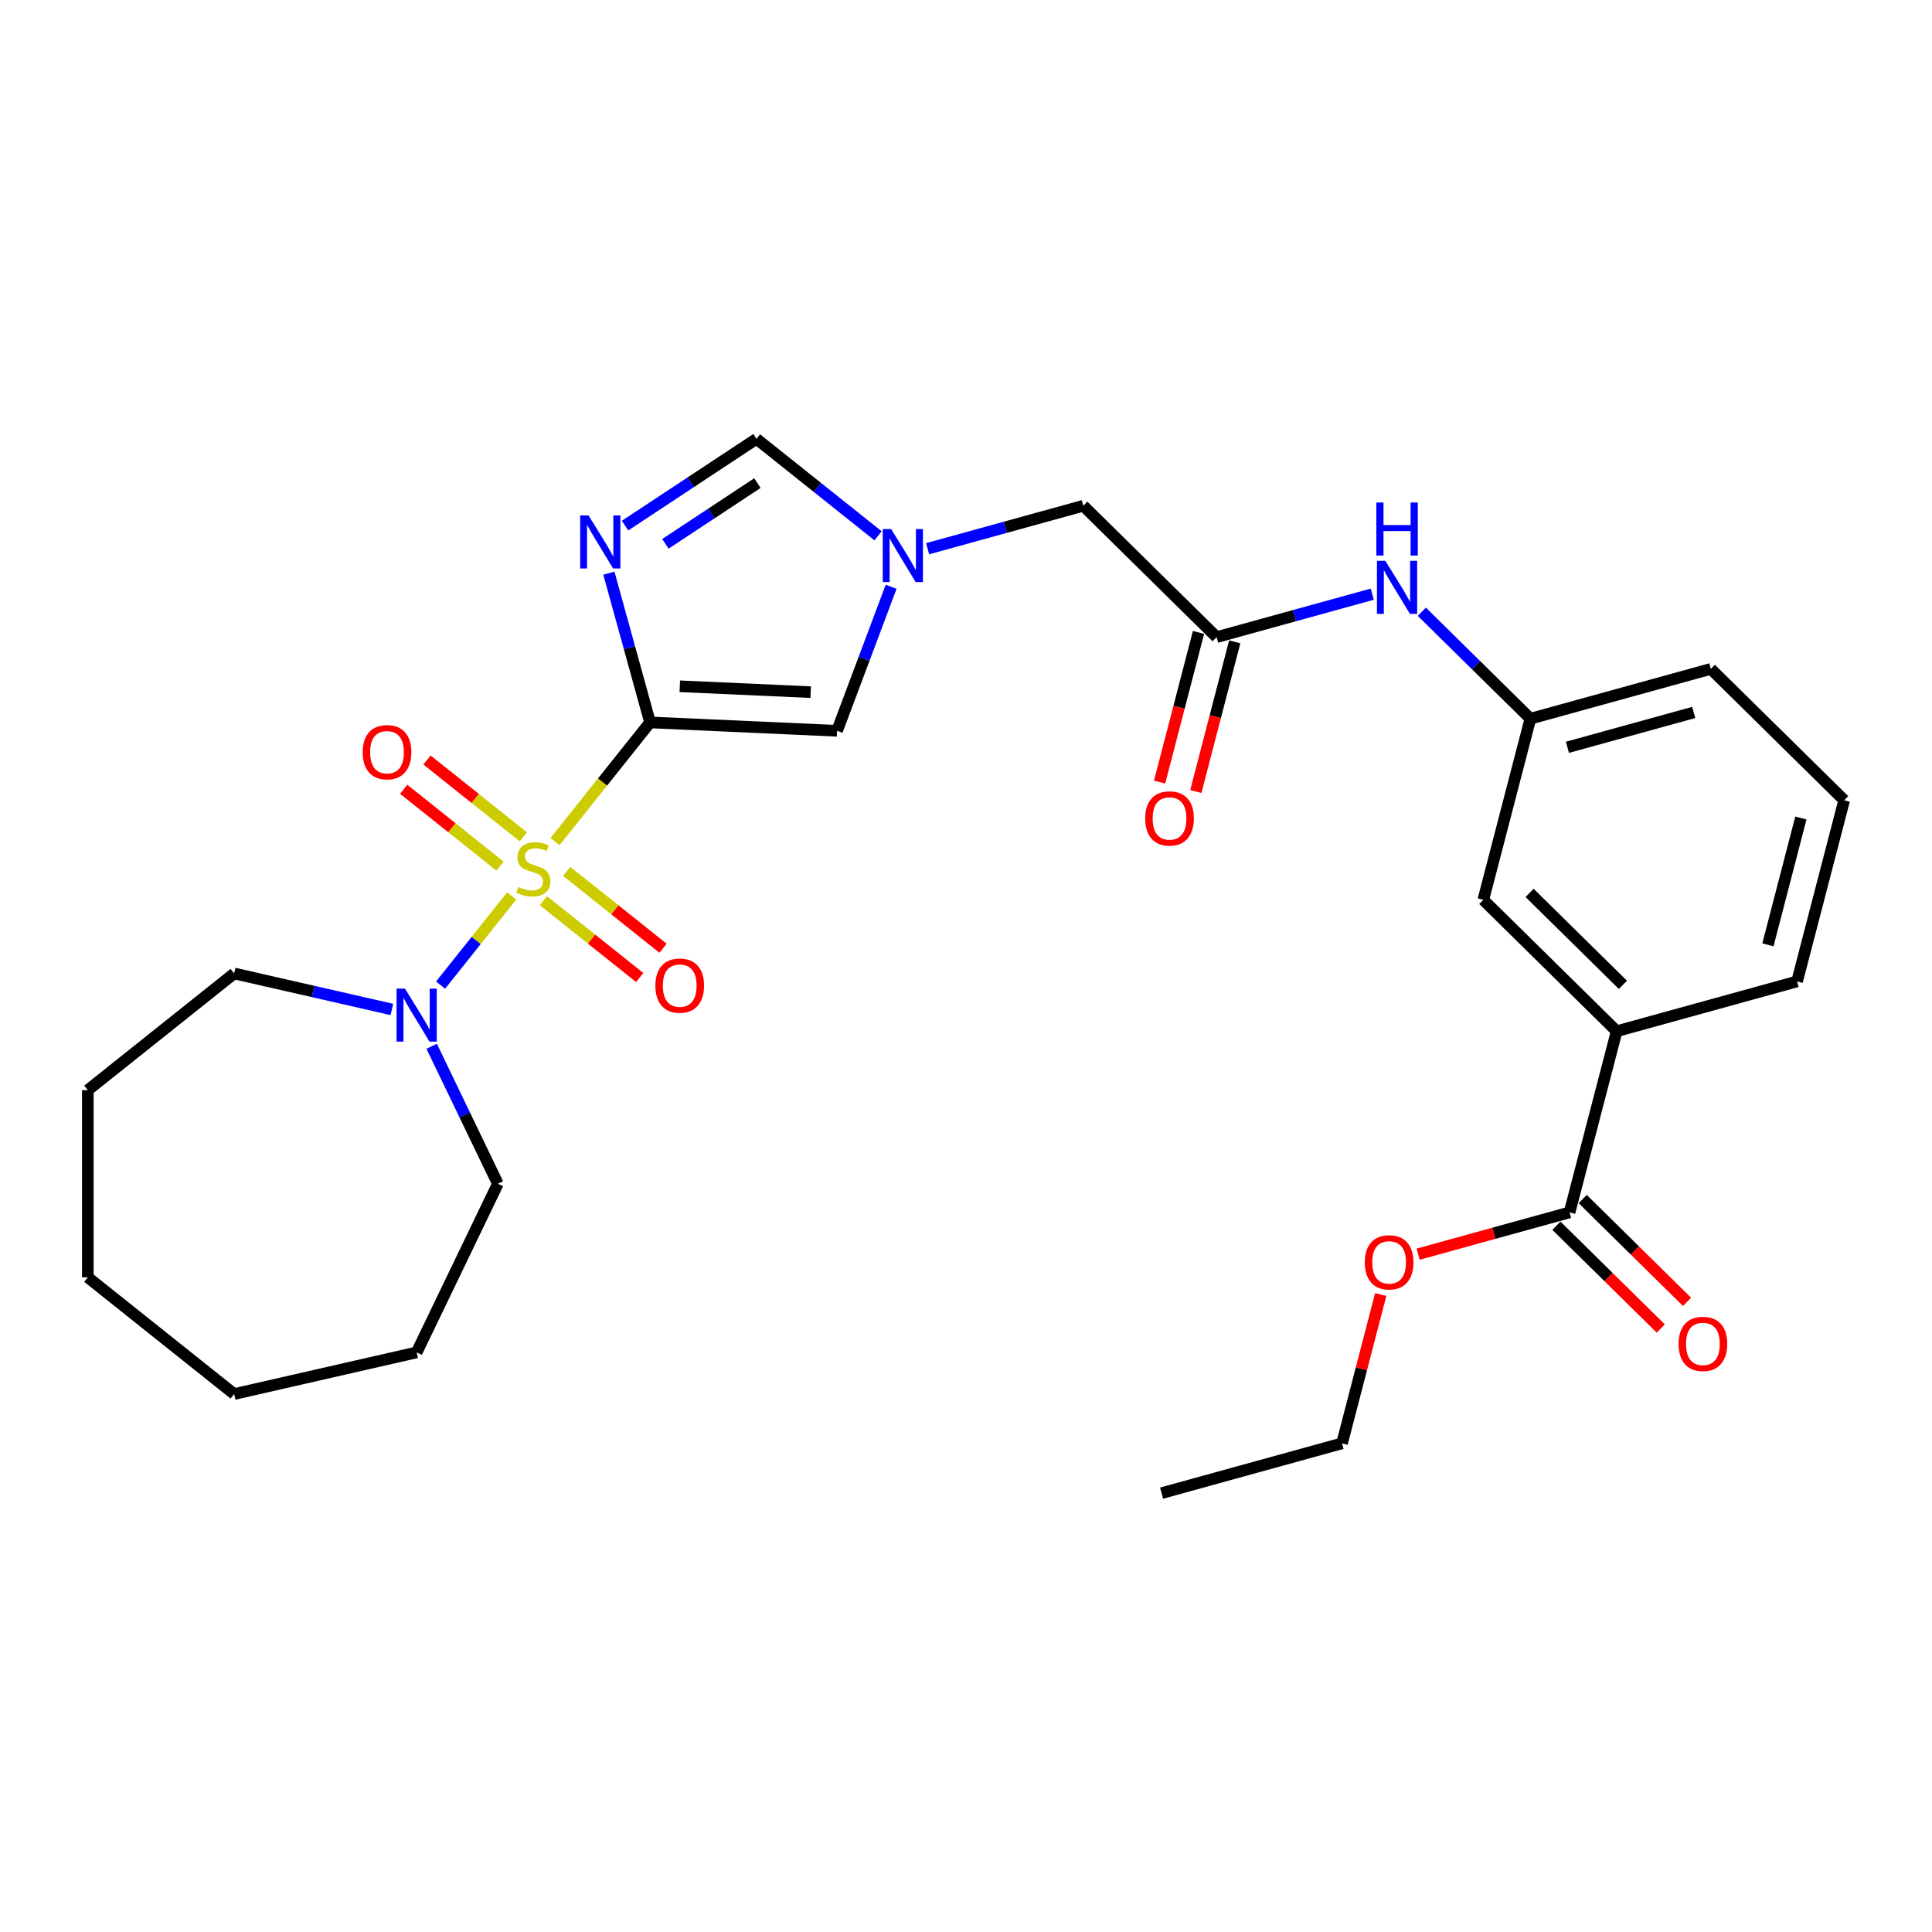 <?xml version='1.0' encoding='iso-8859-1'?>
<svg version='1.1' baseProfile='full'
              xmlns='http://www.w3.org/2000/svg'
                      xmlns:rdkit='http://www.rdkit.org/xml'
                      xmlns:xlink='http://www.w3.org/1999/xlink'
                  xml:space='preserve'
width='1000px' height='1000px' viewBox='0 0 1000 1000'>
<!-- END OF HEADER -->
<rect style='opacity:1.0;fill:#FFFFFF;stroke:none' width='1000' height='1000' x='0' y='0'> </rect>
<path class='bond-0' d='M 287.286,435.599 L 311.88,404.759' style='fill:none;fill-rule:evenodd;stroke:#CCCC00;stroke-width:6px;stroke-linecap:butt;stroke-linejoin:miter;stroke-opacity:1' />
<path class='bond-0' d='M 311.88,404.759 L 336.474,373.919' style='fill:none;fill-rule:evenodd;stroke:#000000;stroke-width:6px;stroke-linecap:butt;stroke-linejoin:miter;stroke-opacity:1' />
<path class='bond-3' d='M 264.847,463.736 L 246.442,486.815' style='fill:none;fill-rule:evenodd;stroke:#CCCC00;stroke-width:6px;stroke-linecap:butt;stroke-linejoin:miter;stroke-opacity:1' />
<path class='bond-3' d='M 246.442,486.815 L 228.037,509.895' style='fill:none;fill-rule:evenodd;stroke:#0000FF;stroke-width:6px;stroke-linecap:butt;stroke-linejoin:miter;stroke-opacity:1' />
<path class='bond-8' d='M 270.888,433.146 L 245.953,413.26' style='fill:none;fill-rule:evenodd;stroke:#CCCC00;stroke-width:6px;stroke-linecap:butt;stroke-linejoin:miter;stroke-opacity:1' />
<path class='bond-8' d='M 245.953,413.26 L 221.018,393.375' style='fill:none;fill-rule:evenodd;stroke:#FF0000;stroke-width:6px;stroke-linecap:butt;stroke-linejoin:miter;stroke-opacity:1' />
<path class='bond-8' d='M 258.807,448.295 L 233.871,428.41' style='fill:none;fill-rule:evenodd;stroke:#CCCC00;stroke-width:6px;stroke-linecap:butt;stroke-linejoin:miter;stroke-opacity:1' />
<path class='bond-8' d='M 233.871,428.41 L 208.936,408.525' style='fill:none;fill-rule:evenodd;stroke:#FF0000;stroke-width:6px;stroke-linecap:butt;stroke-linejoin:miter;stroke-opacity:1' />
<path class='bond-9' d='M 281.245,466.19 L 306.181,486.075' style='fill:none;fill-rule:evenodd;stroke:#CCCC00;stroke-width:6px;stroke-linecap:butt;stroke-linejoin:miter;stroke-opacity:1' />
<path class='bond-9' d='M 306.181,486.075 L 331.116,505.96' style='fill:none;fill-rule:evenodd;stroke:#FF0000;stroke-width:6px;stroke-linecap:butt;stroke-linejoin:miter;stroke-opacity:1' />
<path class='bond-9' d='M 293.327,451.04 L 318.262,470.925' style='fill:none;fill-rule:evenodd;stroke:#CCCC00;stroke-width:6px;stroke-linecap:butt;stroke-linejoin:miter;stroke-opacity:1' />
<path class='bond-9' d='M 318.262,470.925 L 343.197,490.81' style='fill:none;fill-rule:evenodd;stroke:#FF0000;stroke-width:6px;stroke-linecap:butt;stroke-linejoin:miter;stroke-opacity:1' />
<path class='bond-1' d='M 336.474,373.919 L 325.814,335.293' style='fill:none;fill-rule:evenodd;stroke:#000000;stroke-width:6px;stroke-linecap:butt;stroke-linejoin:miter;stroke-opacity:1' />
<path class='bond-1' d='M 325.814,335.293 L 315.154,296.666' style='fill:none;fill-rule:evenodd;stroke:#0000FF;stroke-width:6px;stroke-linecap:butt;stroke-linejoin:miter;stroke-opacity:1' />
<path class='bond-2' d='M 336.474,373.919 L 433.262,378.266' style='fill:none;fill-rule:evenodd;stroke:#000000;stroke-width:6px;stroke-linecap:butt;stroke-linejoin:miter;stroke-opacity:1' />
<path class='bond-2' d='M 351.862,355.214 L 419.613,358.256' style='fill:none;fill-rule:evenodd;stroke:#000000;stroke-width:6px;stroke-linecap:butt;stroke-linejoin:miter;stroke-opacity:1' />
<path class='bond-5' d='M 323.527,272.058 L 357.542,249.604' style='fill:none;fill-rule:evenodd;stroke:#0000FF;stroke-width:6px;stroke-linecap:butt;stroke-linejoin:miter;stroke-opacity:1' />
<path class='bond-5' d='M 357.542,249.604 L 391.557,227.151' style='fill:none;fill-rule:evenodd;stroke:#000000;stroke-width:6px;stroke-linecap:butt;stroke-linejoin:miter;stroke-opacity:1' />
<path class='bond-5' d='M 344.406,281.493 L 368.217,265.776' style='fill:none;fill-rule:evenodd;stroke:#0000FF;stroke-width:6px;stroke-linecap:butt;stroke-linejoin:miter;stroke-opacity:1' />
<path class='bond-5' d='M 368.217,265.776 L 392.027,250.059' style='fill:none;fill-rule:evenodd;stroke:#000000;stroke-width:6px;stroke-linecap:butt;stroke-linejoin:miter;stroke-opacity:1' />
<path class='bond-4' d='M 433.262,378.266 L 447.255,340.983' style='fill:none;fill-rule:evenodd;stroke:#000000;stroke-width:6px;stroke-linecap:butt;stroke-linejoin:miter;stroke-opacity:1' />
<path class='bond-4' d='M 447.255,340.983 L 461.248,303.699' style='fill:none;fill-rule:evenodd;stroke:#0000FF;stroke-width:6px;stroke-linecap:butt;stroke-linejoin:miter;stroke-opacity:1' />
<path class='bond-18' d='M 223.433,541.557 L 240.565,577.132' style='fill:none;fill-rule:evenodd;stroke:#0000FF;stroke-width:6px;stroke-linecap:butt;stroke-linejoin:miter;stroke-opacity:1' />
<path class='bond-18' d='M 240.565,577.132 L 257.697,612.707' style='fill:none;fill-rule:evenodd;stroke:#000000;stroke-width:6px;stroke-linecap:butt;stroke-linejoin:miter;stroke-opacity:1' />
<path class='bond-19' d='M 202.832,522.488 L 162.017,513.172' style='fill:none;fill-rule:evenodd;stroke:#0000FF;stroke-width:6px;stroke-linecap:butt;stroke-linejoin:miter;stroke-opacity:1' />
<path class='bond-19' d='M 162.017,513.172 L 121.203,503.857' style='fill:none;fill-rule:evenodd;stroke:#000000;stroke-width:6px;stroke-linecap:butt;stroke-linejoin:miter;stroke-opacity:1' />
<path class='bond-12' d='M 480.133,284.018 L 520.416,272.901' style='fill:none;fill-rule:evenodd;stroke:#0000FF;stroke-width:6px;stroke-linecap:butt;stroke-linejoin:miter;stroke-opacity:1' />
<path class='bond-12' d='M 520.416,272.901 L 560.7,261.783' style='fill:none;fill-rule:evenodd;stroke:#000000;stroke-width:6px;stroke-linecap:butt;stroke-linejoin:miter;stroke-opacity:1' />
<path class='bond-29' d='M 454.478,277.329 L 423.017,252.24' style='fill:none;fill-rule:evenodd;stroke:#0000FF;stroke-width:6px;stroke-linecap:butt;stroke-linejoin:miter;stroke-opacity:1' />
<path class='bond-29' d='M 423.017,252.24 L 391.557,227.151' style='fill:none;fill-rule:evenodd;stroke:#000000;stroke-width:6px;stroke-linecap:butt;stroke-linejoin:miter;stroke-opacity:1' />
<path class='bond-6' d='M 629.719,329.777 L 560.7,261.783' style='fill:none;fill-rule:evenodd;stroke:#000000;stroke-width:6px;stroke-linecap:butt;stroke-linejoin:miter;stroke-opacity:1' />
<path class='bond-11' d='M 629.719,329.777 L 670.002,318.66' style='fill:none;fill-rule:evenodd;stroke:#000000;stroke-width:6px;stroke-linecap:butt;stroke-linejoin:miter;stroke-opacity:1' />
<path class='bond-11' d='M 670.002,318.66 L 710.285,307.542' style='fill:none;fill-rule:evenodd;stroke:#0000FF;stroke-width:6px;stroke-linecap:butt;stroke-linejoin:miter;stroke-opacity:1' />
<path class='bond-16' d='M 620.342,327.34 L 610.272,366.076' style='fill:none;fill-rule:evenodd;stroke:#000000;stroke-width:6px;stroke-linecap:butt;stroke-linejoin:miter;stroke-opacity:1' />
<path class='bond-16' d='M 610.272,366.076 L 600.203,404.813' style='fill:none;fill-rule:evenodd;stroke:#FF0000;stroke-width:6px;stroke-linecap:butt;stroke-linejoin:miter;stroke-opacity:1' />
<path class='bond-16' d='M 639.096,332.215 L 629.026,370.951' style='fill:none;fill-rule:evenodd;stroke:#000000;stroke-width:6px;stroke-linecap:butt;stroke-linejoin:miter;stroke-opacity:1' />
<path class='bond-16' d='M 629.026,370.951 L 618.957,409.688' style='fill:none;fill-rule:evenodd;stroke:#FF0000;stroke-width:6px;stroke-linecap:butt;stroke-linejoin:miter;stroke-opacity:1' />
<path class='bond-7' d='M 812.401,627.529 L 836.776,533.76' style='fill:none;fill-rule:evenodd;stroke:#000000;stroke-width:6px;stroke-linecap:butt;stroke-linejoin:miter;stroke-opacity:1' />
<path class='bond-15' d='M 805.601,634.431 L 832.602,661.031' style='fill:none;fill-rule:evenodd;stroke:#000000;stroke-width:6px;stroke-linecap:butt;stroke-linejoin:miter;stroke-opacity:1' />
<path class='bond-15' d='M 832.602,661.031 L 859.603,687.631' style='fill:none;fill-rule:evenodd;stroke:#FF0000;stroke-width:6px;stroke-linecap:butt;stroke-linejoin:miter;stroke-opacity:1' />
<path class='bond-15' d='M 819.2,620.627 L 846.201,647.227' style='fill:none;fill-rule:evenodd;stroke:#000000;stroke-width:6px;stroke-linecap:butt;stroke-linejoin:miter;stroke-opacity:1' />
<path class='bond-15' d='M 846.201,647.227 L 873.202,673.827' style='fill:none;fill-rule:evenodd;stroke:#FF0000;stroke-width:6px;stroke-linecap:butt;stroke-linejoin:miter;stroke-opacity:1' />
<path class='bond-17' d='M 812.401,627.529 L 773.212,638.345' style='fill:none;fill-rule:evenodd;stroke:#000000;stroke-width:6px;stroke-linecap:butt;stroke-linejoin:miter;stroke-opacity:1' />
<path class='bond-17' d='M 773.212,638.345 L 734.024,649.16' style='fill:none;fill-rule:evenodd;stroke:#FF0000;stroke-width:6px;stroke-linecap:butt;stroke-linejoin:miter;stroke-opacity:1' />
<path class='bond-10' d='M 836.776,533.76 L 767.757,465.766' style='fill:none;fill-rule:evenodd;stroke:#000000;stroke-width:6px;stroke-linecap:butt;stroke-linejoin:miter;stroke-opacity:1' />
<path class='bond-10' d='M 840.022,509.757 L 791.709,462.161' style='fill:none;fill-rule:evenodd;stroke:#000000;stroke-width:6px;stroke-linecap:butt;stroke-linejoin:miter;stroke-opacity:1' />
<path class='bond-31' d='M 836.776,533.76 L 930.17,507.985' style='fill:none;fill-rule:evenodd;stroke:#000000;stroke-width:6px;stroke-linecap:butt;stroke-linejoin:miter;stroke-opacity:1' />
<path class='bond-14' d='M 735.941,316.639 L 764.036,344.318' style='fill:none;fill-rule:evenodd;stroke:#0000FF;stroke-width:6px;stroke-linecap:butt;stroke-linejoin:miter;stroke-opacity:1' />
<path class='bond-14' d='M 764.036,344.318 L 792.132,371.996' style='fill:none;fill-rule:evenodd;stroke:#000000;stroke-width:6px;stroke-linecap:butt;stroke-linejoin:miter;stroke-opacity:1' />
<path class='bond-13' d='M 767.757,465.766 L 792.132,371.996' style='fill:none;fill-rule:evenodd;stroke:#000000;stroke-width:6px;stroke-linecap:butt;stroke-linejoin:miter;stroke-opacity:1' />
<path class='bond-22' d='M 792.132,371.996 L 885.526,346.221' style='fill:none;fill-rule:evenodd;stroke:#000000;stroke-width:6px;stroke-linecap:butt;stroke-linejoin:miter;stroke-opacity:1' />
<path class='bond-22' d='M 811.296,386.809 L 876.672,368.766' style='fill:none;fill-rule:evenodd;stroke:#000000;stroke-width:6px;stroke-linecap:butt;stroke-linejoin:miter;stroke-opacity:1' />
<path class='bond-23' d='M 714.66,670.027 L 704.646,708.55' style='fill:none;fill-rule:evenodd;stroke:#FF0000;stroke-width:6px;stroke-linecap:butt;stroke-linejoin:miter;stroke-opacity:1' />
<path class='bond-23' d='M 704.646,708.55 L 694.631,747.074' style='fill:none;fill-rule:evenodd;stroke:#000000;stroke-width:6px;stroke-linecap:butt;stroke-linejoin:miter;stroke-opacity:1' />
<path class='bond-25' d='M 257.697,612.707 L 215.659,699.998' style='fill:none;fill-rule:evenodd;stroke:#000000;stroke-width:6px;stroke-linecap:butt;stroke-linejoin:miter;stroke-opacity:1' />
<path class='bond-24' d='M 121.203,503.857 L 45.455,564.264' style='fill:none;fill-rule:evenodd;stroke:#000000;stroke-width:6px;stroke-linecap:butt;stroke-linejoin:miter;stroke-opacity:1' />
<path class='bond-20' d='M 930.17,507.985 L 954.545,414.215' style='fill:none;fill-rule:evenodd;stroke:#000000;stroke-width:6px;stroke-linecap:butt;stroke-linejoin:miter;stroke-opacity:1' />
<path class='bond-20' d='M 915.073,489.044 L 932.135,423.406' style='fill:none;fill-rule:evenodd;stroke:#000000;stroke-width:6px;stroke-linecap:butt;stroke-linejoin:miter;stroke-opacity:1' />
<path class='bond-21' d='M 954.545,414.215 L 885.526,346.221' style='fill:none;fill-rule:evenodd;stroke:#000000;stroke-width:6px;stroke-linecap:butt;stroke-linejoin:miter;stroke-opacity:1' />
<path class='bond-26' d='M 694.631,747.074 L 601.237,772.849' style='fill:none;fill-rule:evenodd;stroke:#000000;stroke-width:6px;stroke-linecap:butt;stroke-linejoin:miter;stroke-opacity:1' />
<path class='bond-27' d='M 45.455,564.264 L 45.455,661.15' style='fill:none;fill-rule:evenodd;stroke:#000000;stroke-width:6px;stroke-linecap:butt;stroke-linejoin:miter;stroke-opacity:1' />
<path class='bond-28' d='M 215.659,699.998 L 121.203,721.557' style='fill:none;fill-rule:evenodd;stroke:#000000;stroke-width:6px;stroke-linecap:butt;stroke-linejoin:miter;stroke-opacity:1' />
<path class='bond-30' d='M 45.455,661.15 L 121.203,721.557' style='fill:none;fill-rule:evenodd;stroke:#000000;stroke-width:6px;stroke-linecap:butt;stroke-linejoin:miter;stroke-opacity:1' />
<path  class='atom-0' d='M 268.316 459.085
Q 268.626 459.201, 269.905 459.744
Q 271.184 460.286, 272.579 460.635
Q 274.013 460.945, 275.408 460.945
Q 278.004 460.945, 279.516 459.705
Q 281.027 458.426, 281.027 456.217
Q 281.027 454.706, 280.252 453.776
Q 279.516 452.845, 278.353 452.342
Q 277.191 451.838, 275.253 451.257
Q 272.811 450.52, 271.339 449.823
Q 269.905 449.125, 268.858 447.652
Q 267.851 446.18, 267.851 443.699
Q 267.851 440.25, 270.176 438.119
Q 272.54 435.987, 277.191 435.987
Q 280.368 435.987, 283.973 437.499
L 283.081 440.483
Q 279.787 439.126, 277.307 439.126
Q 274.633 439.126, 273.16 440.25
Q 271.688 441.335, 271.726 443.234
Q 271.726 444.707, 272.463 445.598
Q 273.238 446.49, 274.323 446.994
Q 275.447 447.497, 277.307 448.079
Q 279.787 448.854, 281.26 449.629
Q 282.732 450.404, 283.779 451.993
Q 284.864 453.543, 284.864 456.217
Q 284.864 460.015, 282.306 462.069
Q 279.787 464.084, 275.563 464.084
Q 273.121 464.084, 271.261 463.542
Q 269.44 463.038, 267.27 462.146
L 268.316 459.085
' fill='#CCCC00'/>
<path  class='atom-2' d='M 304.634 266.806
L 313.625 281.339
Q 314.516 282.773, 315.95 285.369
Q 317.384 287.966, 317.461 288.121
L 317.461 266.806
L 321.104 266.806
L 321.104 294.244
L 317.345 294.244
L 307.695 278.355
Q 306.572 276.495, 305.37 274.363
Q 304.208 272.232, 303.859 271.573
L 303.859 294.244
L 300.293 294.244
L 300.293 266.806
L 304.634 266.806
' fill='#0000FF'/>
<path  class='atom-4' d='M 209.594 511.697
L 218.585 526.23
Q 219.477 527.664, 220.911 530.26
Q 222.345 532.857, 222.422 533.012
L 222.422 511.697
L 226.065 511.697
L 226.065 539.135
L 222.306 539.135
L 212.656 523.246
Q 211.532 521.385, 210.331 519.254
Q 209.168 517.123, 208.819 516.464
L 208.819 539.135
L 205.254 539.135
L 205.254 511.697
L 209.594 511.697
' fill='#0000FF'/>
<path  class='atom-5' d='M 461.24 273.839
L 470.231 288.372
Q 471.123 289.806, 472.557 292.403
Q 473.991 294.999, 474.068 295.154
L 474.068 273.839
L 477.711 273.839
L 477.711 301.277
L 473.952 301.277
L 464.302 285.388
Q 463.178 283.528, 461.977 281.396
Q 460.814 279.265, 460.465 278.606
L 460.465 301.277
L 456.9 301.277
L 456.9 273.839
L 461.24 273.839
' fill='#0000FF'/>
<path  class='atom-9' d='M 187.723 389.338
Q 187.723 382.75, 190.979 379.068
Q 194.234 375.386, 200.318 375.386
Q 206.403 375.386, 209.658 379.068
Q 212.914 382.75, 212.914 389.338
Q 212.914 396.004, 209.619 399.802
Q 206.325 403.561, 200.318 403.561
Q 194.273 403.561, 190.979 399.802
Q 187.723 396.042, 187.723 389.338
M 200.318 400.46
Q 204.504 400.46, 206.752 397.67
Q 209.038 394.841, 209.038 389.338
Q 209.038 383.951, 206.752 381.238
Q 204.504 378.487, 200.318 378.487
Q 196.133 378.487, 193.846 381.199
Q 191.599 383.912, 191.599 389.338
Q 191.599 394.88, 193.846 397.67
Q 196.133 400.46, 200.318 400.46
' fill='#FF0000'/>
<path  class='atom-10' d='M 339.22 510.152
Q 339.22 503.564, 342.475 499.883
Q 345.731 496.201, 351.815 496.201
Q 357.9 496.201, 361.155 499.883
Q 364.41 503.564, 364.41 510.152
Q 364.41 516.818, 361.116 520.616
Q 357.822 524.375, 351.815 524.375
Q 345.769 524.375, 342.475 520.616
Q 339.22 516.857, 339.22 510.152
M 351.815 521.275
Q 356.001 521.275, 358.248 518.485
Q 360.535 515.656, 360.535 510.152
Q 360.535 504.766, 358.248 502.053
Q 356.001 499.301, 351.815 499.301
Q 347.63 499.301, 345.343 502.014
Q 343.095 504.727, 343.095 510.152
Q 343.095 515.694, 345.343 518.485
Q 347.63 521.275, 351.815 521.275
' fill='#FF0000'/>
<path  class='atom-12' d='M 717.048 290.283
L 726.039 304.816
Q 726.93 306.25, 728.364 308.846
Q 729.798 311.443, 729.876 311.598
L 729.876 290.283
L 733.519 290.283
L 733.519 317.721
L 729.759 317.721
L 720.11 301.832
Q 718.986 299.972, 717.784 297.84
Q 716.622 295.709, 716.273 295.05
L 716.273 317.721
L 712.707 317.721
L 712.707 290.283
L 717.048 290.283
' fill='#0000FF'/>
<path  class='atom-12' d='M 712.378 260.101
L 716.098 260.101
L 716.098 271.766
L 730.128 271.766
L 730.128 260.101
L 733.848 260.101
L 733.848 287.539
L 730.128 287.539
L 730.128 274.867
L 716.098 274.867
L 716.098 287.539
L 712.378 287.539
L 712.378 260.101
' fill='#0000FF'/>
<path  class='atom-16' d='M 868.825 695.601
Q 868.825 689.013, 872.08 685.331
Q 875.336 681.649, 881.42 681.649
Q 887.504 681.649, 890.76 685.331
Q 894.015 689.013, 894.015 695.601
Q 894.015 702.267, 890.721 706.065
Q 887.427 709.824, 881.42 709.824
Q 875.374 709.824, 872.08 706.065
Q 868.825 702.306, 868.825 695.601
M 881.42 706.723
Q 885.605 706.723, 887.853 703.933
Q 890.14 701.104, 890.14 695.601
Q 890.14 690.214, 887.853 687.501
Q 885.605 684.75, 881.42 684.75
Q 877.234 684.75, 874.948 687.463
Q 872.7 690.175, 872.7 695.601
Q 872.7 701.143, 874.948 703.933
Q 877.234 706.723, 881.42 706.723
' fill='#FF0000'/>
<path  class='atom-17' d='M 592.748 423.624
Q 592.748 417.036, 596.004 413.354
Q 599.259 409.673, 605.344 409.673
Q 611.428 409.673, 614.683 413.354
Q 617.939 417.036, 617.939 423.624
Q 617.939 430.29, 614.645 434.088
Q 611.351 437.847, 605.344 437.847
Q 599.298 437.847, 596.004 434.088
Q 592.748 430.329, 592.748 423.624
M 605.344 434.747
Q 609.529 434.747, 611.777 431.956
Q 614.063 429.127, 614.063 423.624
Q 614.063 418.237, 611.777 415.525
Q 609.529 412.773, 605.344 412.773
Q 601.158 412.773, 598.872 415.486
Q 596.624 418.199, 596.624 423.624
Q 596.624 429.166, 598.872 431.956
Q 601.158 434.747, 605.344 434.747
' fill='#FF0000'/>
<path  class='atom-18' d='M 706.411 653.382
Q 706.411 646.794, 709.667 643.112
Q 712.922 639.43, 719.007 639.43
Q 725.091 639.43, 728.346 643.112
Q 731.602 646.794, 731.602 653.382
Q 731.602 660.048, 728.308 663.846
Q 725.014 667.605, 719.007 667.605
Q 712.961 667.605, 709.667 663.846
Q 706.411 660.086, 706.411 653.382
M 719.007 664.504
Q 723.192 664.504, 725.44 661.714
Q 727.726 658.885, 727.726 653.382
Q 727.726 647.995, 725.44 645.282
Q 723.192 642.531, 719.007 642.531
Q 714.821 642.531, 712.535 645.244
Q 710.287 647.956, 710.287 653.382
Q 710.287 658.924, 712.535 661.714
Q 714.821 664.504, 719.007 664.504
' fill='#FF0000'/>
</svg>
